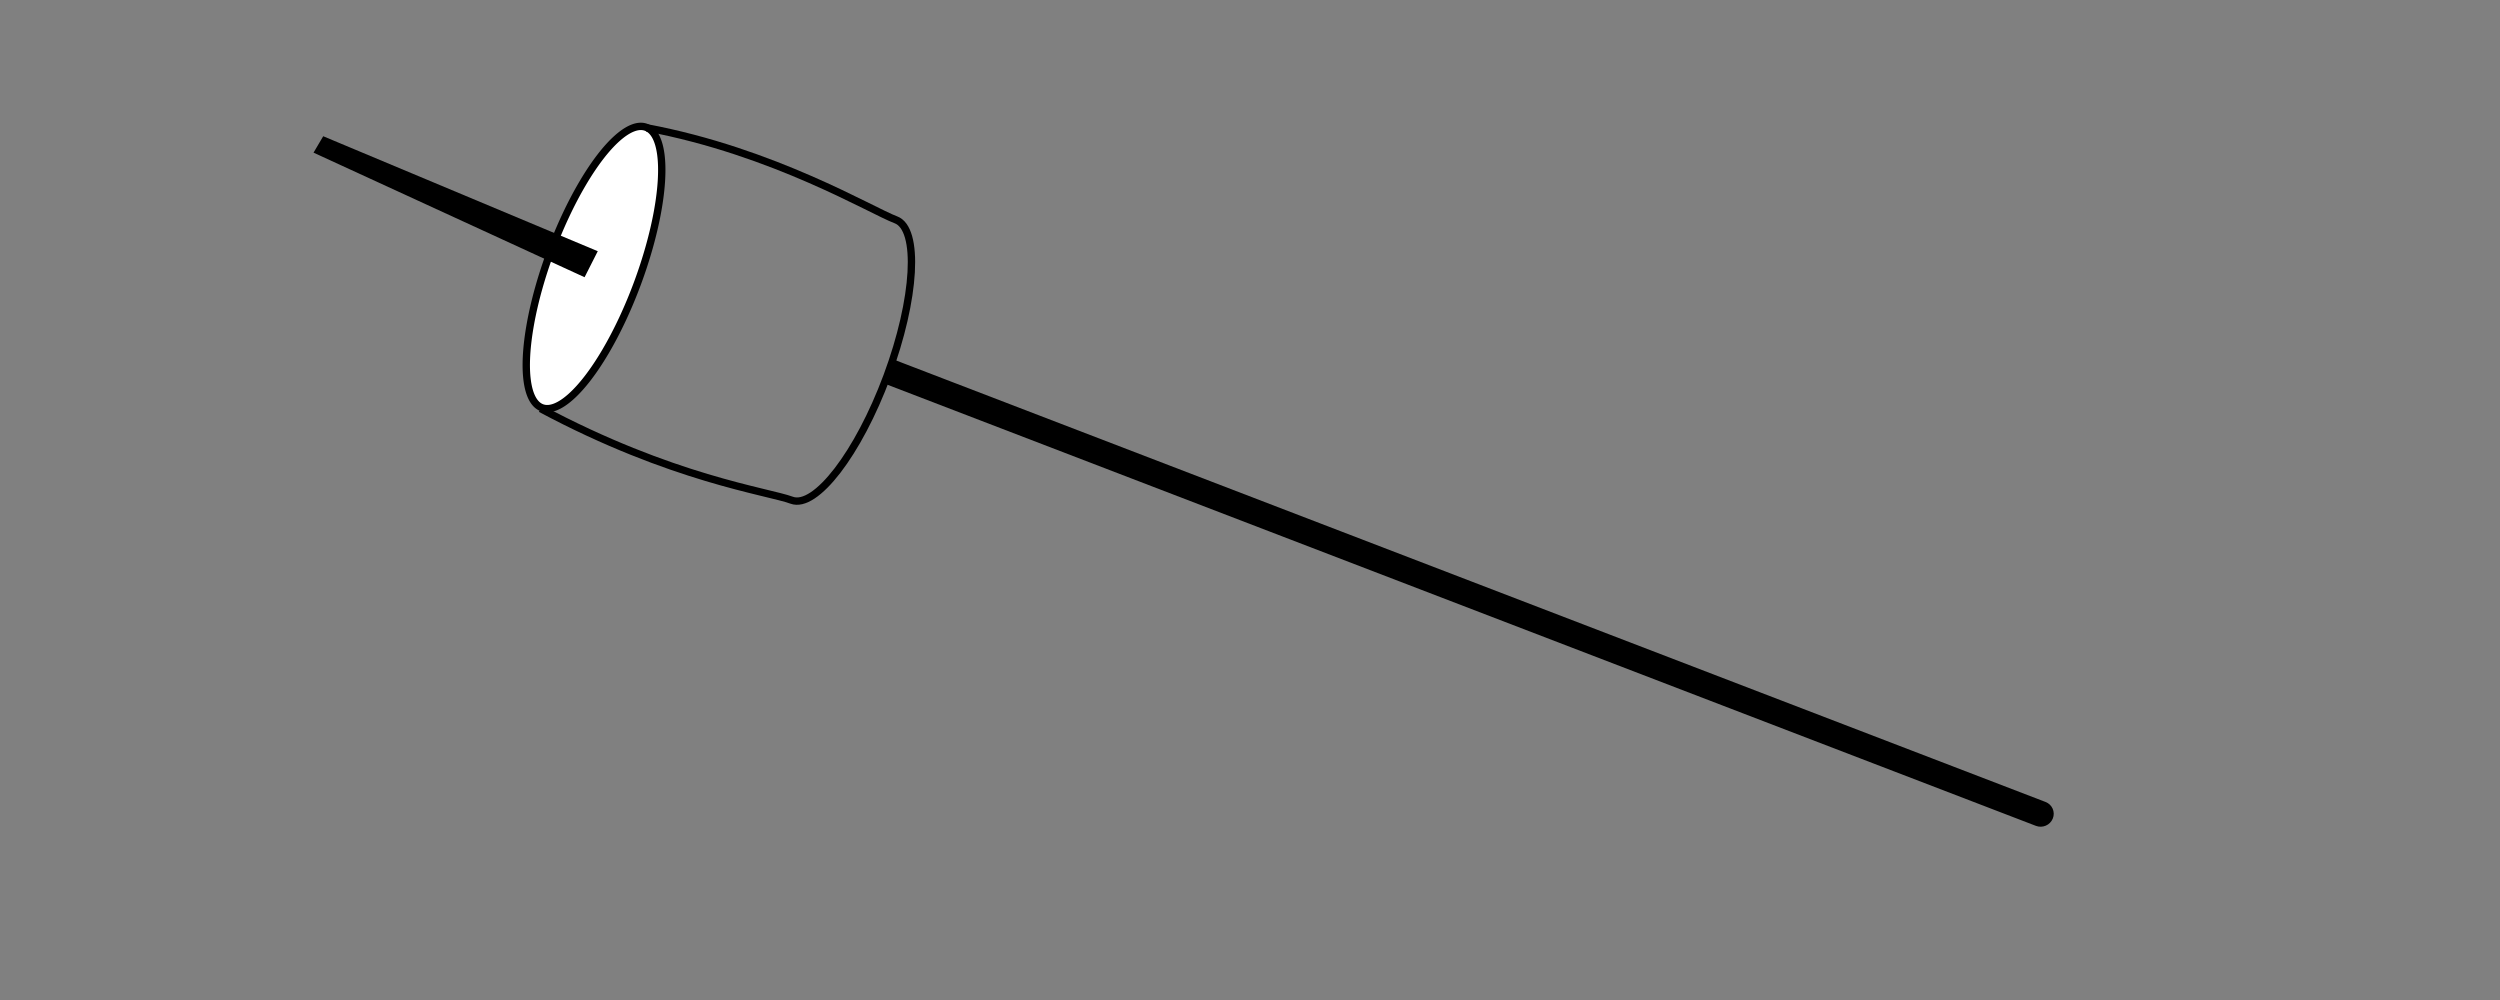 <?xml version="1.0" encoding="UTF-8" standalone="no"?>
<!-- Created with Inkscape (http://www.inkscape.org/) --><svg height="200pt" id="svg1" inkscape:version="0.42" sodipodi:docbase="C:\Documents and Settings\Owner\My Documents\Fun\invites" sodipodi:docname="marshmallow_on_a_stick.svg" sodipodi:version="0.32" width="500pt" xmlns="http://www.w3.org/2000/svg" xmlns:cc="http://web.resource.org/cc/" xmlns:dc="http://purl.org/dc/elements/1.1/" xmlns:inkscape="http://www.inkscape.org/namespaces/inkscape" xmlns:rdf="http://www.w3.org/1999/02/22-rdf-syntax-ns#" xmlns:sodipodi="http://inkscape.sourceforge.net/DTD/sodipodi-0.dtd" xmlns:svg="http://www.w3.org/2000/svg">
  <rect width="100%" height="100%" fill="#808080" stroke="none"/>
  <defs id="defs3"/>
  <sodipodi:namedview bordercolor="#666666" borderopacity="1.0" id="base" inkscape:current-layer="layer1" inkscape:cx="275.30489" inkscape:cy="35.641796" inkscape:guide-bbox="true" inkscape:pageopacity="0.0" inkscape:pageshadow="2" inkscape:window-height="574" inkscape:window-width="800" inkscape:window-x="-4" inkscape:window-y="-4" inkscape:zoom="0.50000000" pagecolor="#ffffff" showguides="true"/>
  <g id="layer1" inkscape:groupmode="layer" inkscape:label="Layer 1">
    <g id="g6083" transform="matrix(0.939,3.948213e-2,-3.902291e-2,0.938,64.628,-111.796)">
      <g id="g9113" transform="matrix(0.98,-0.201,0.2,0.98,-27.547,51.639)">
        <g id="g3883" transform="matrix(0.596,-0.803,0.803,0.596,-406.556,289.062)"/>
        <g id="g9134" transform="matrix(0.992,-0.123,0.123,0.992,-36.681,16.697)">
          <path d="M 445.992 349.616 A 42.475 13.117 0 1 1  361.041,349.616 A 42.475 13.117 0 1 1  445.992 349.616 z" id="path3143" sodipodi:cx="403.51630" sodipodi:cy="349.61560" sodipodi:rx="42.475399" sodipodi:ry="13.117402" sodipodi:type="arc" style="fill:#ffffff;fill-opacity:1;stroke:#000000;stroke-width:2.089;stroke-miterlimit:4;stroke-dasharray:none;stroke-opacity:1" transform="matrix(0.596,-0.803,0.803,0.596,-398.872,278.698)"/>
          <path d="M 458.82,349.802 C 465.041,386.02 458.894,417.956 458.894,425.197 C 458.894,432.438 439.865,438.314 416.418,438.314 C 392.972,438.314 373.943,432.438 373.943,425.197 C 373.943,417.956 367.811,391.368 373.575,349.36" id="path3145" sodipodi:nodetypes="ccssc" style="fill:none;fill-opacity:1;stroke:#000000;stroke-width:2.089;stroke-miterlimit:4;stroke-opacity:1" transform="matrix(0.596,-0.803,0.803,0.596,-406.556,289.062)"/>
          <path d="M 56.551,109.413 L 59.051,107.059 L 123.215,158.995 L 118.948,163.557 L 56.551,109.413 z " id="rect5339" sodipodi:nodetypes="ccccc" style="fill:#000000;fill-opacity:1;stroke:#000000;stroke-width:2;stroke-miterlimit:4;stroke-opacity:1"/>
          <path d="M 196.844,213.16 L 474.882,424.776 C 476.113,425.707 476.337,427.425 475.386,428.628 L 475.386,428.628 C 474.435,429.832 472.679,430.052 471.448,429.121 L 193.41,217.505 C 194.846,215.751 194.912,215.662 196.844,213.16 z " id="rect6068" sodipodi:nodetypes="ccccccc" style="fill:#000000;fill-opacity:1;stroke:#000000;stroke-width:1.778;stroke-miterlimit:4;stroke-opacity:1"/>
        </g>
      </g>
    </g>
  </g>
</svg>
